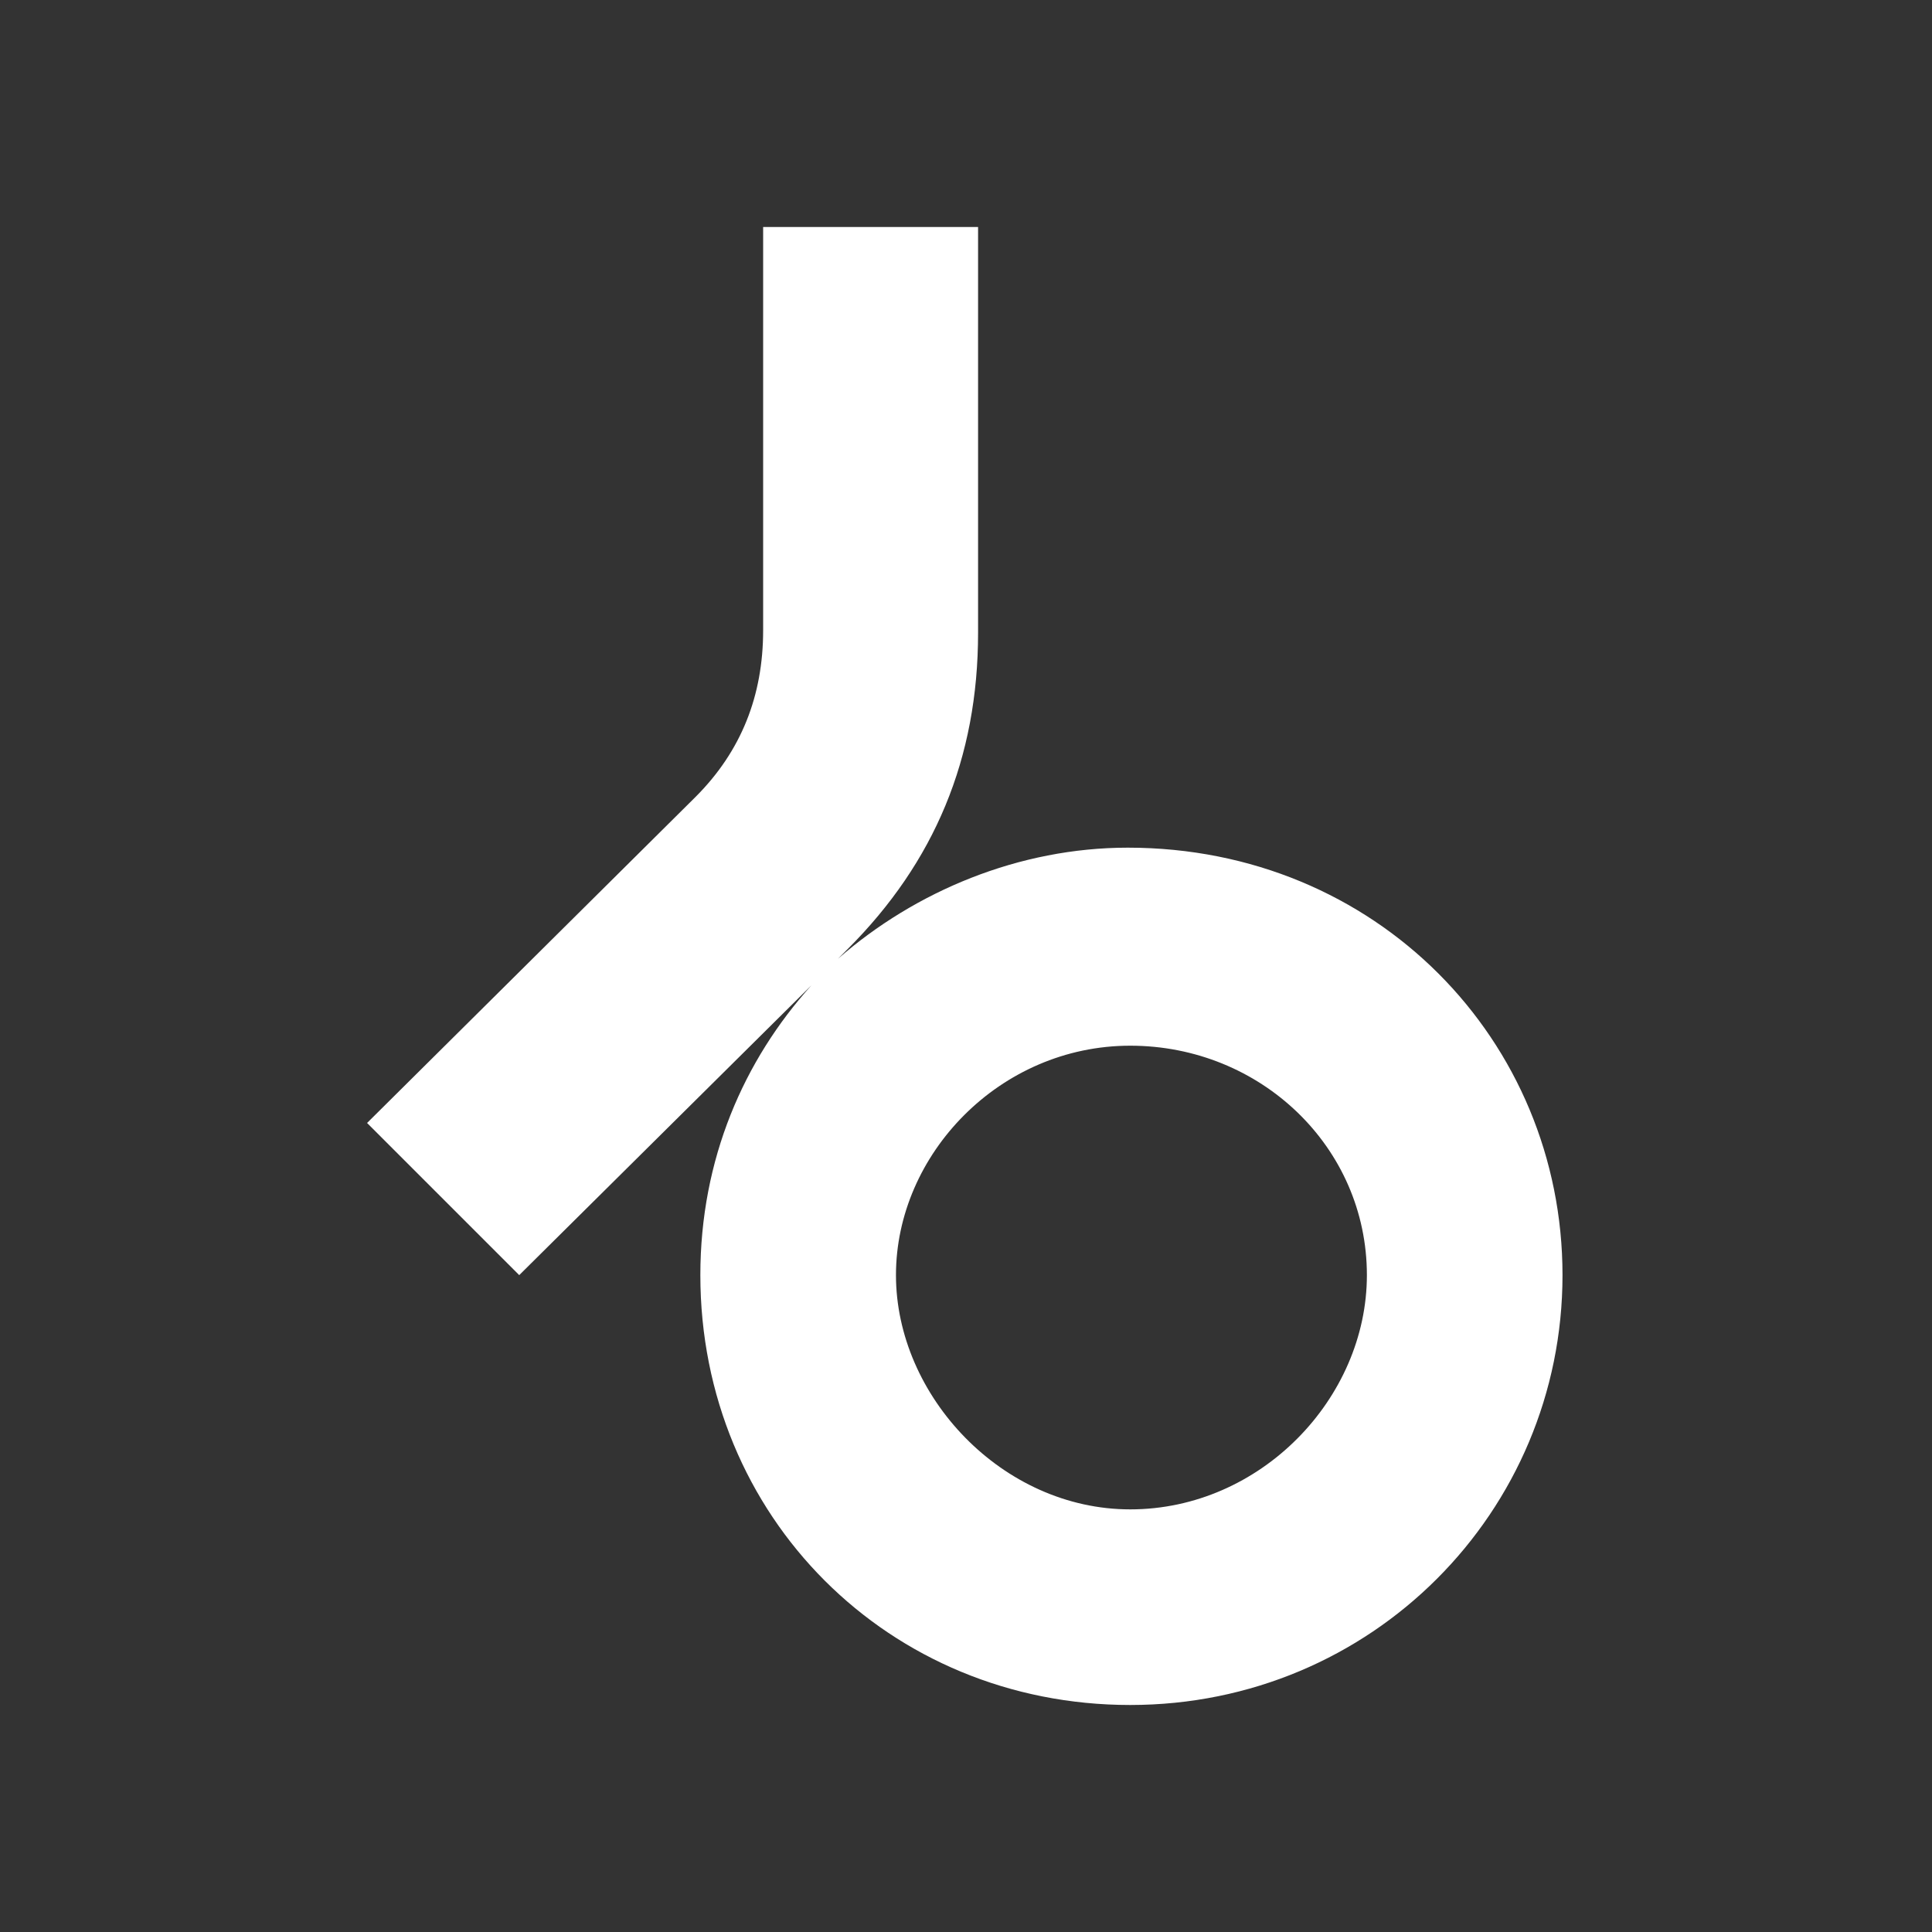 <?xml version="1.0" encoding="utf-8"?>
<!-- Generator: Adobe Illustrator 28.4.1, SVG Export Plug-In . SVG Version: 6.00 Build 0)  -->
<svg version="1.1" id="Layer_1" xmlns="http://www.w3.org/2000/svg" xmlns:xlink="http://www.w3.org/1999/xlink" x="0px" y="0px"
	 viewBox="0 0 80 80" style="enable-background:new 0 0 80 80;" xml:space="preserve">
<rect x="0" y="0" width="80" height="80" fill="#333333" stroke="none"/>
<style type="text/css">
	.st0{fill:#FFFFFF;}
</style>
<path class="st0" d="M64.7,52.8c0,9.8-7.9,17.8-17.9,17.8c-10,0-17.8-7.8-17.8-17.8c0-4.8,1.8-8.9,4.6-12l-12.1,12l-6.3-6.3
	l13.6-13.5c1.9-1.9,2.8-4.2,2.8-6.9V9.4h8.9v16.8c0,5.2-1.8,9.5-5.4,13.1l-0.4,0.4c3.2-2.8,7.5-4.6,12-4.6
	C57,35.1,64.7,43.1,64.7,52.8L64.7,52.8z M56.6,52.8c0-5.3-4.4-9.5-9.8-9.5s-9.7,4.5-9.7,9.5s4.4,9.7,9.7,9.7
	C52.2,62.5,56.6,57.9,56.6,52.8z"/>
</svg>
